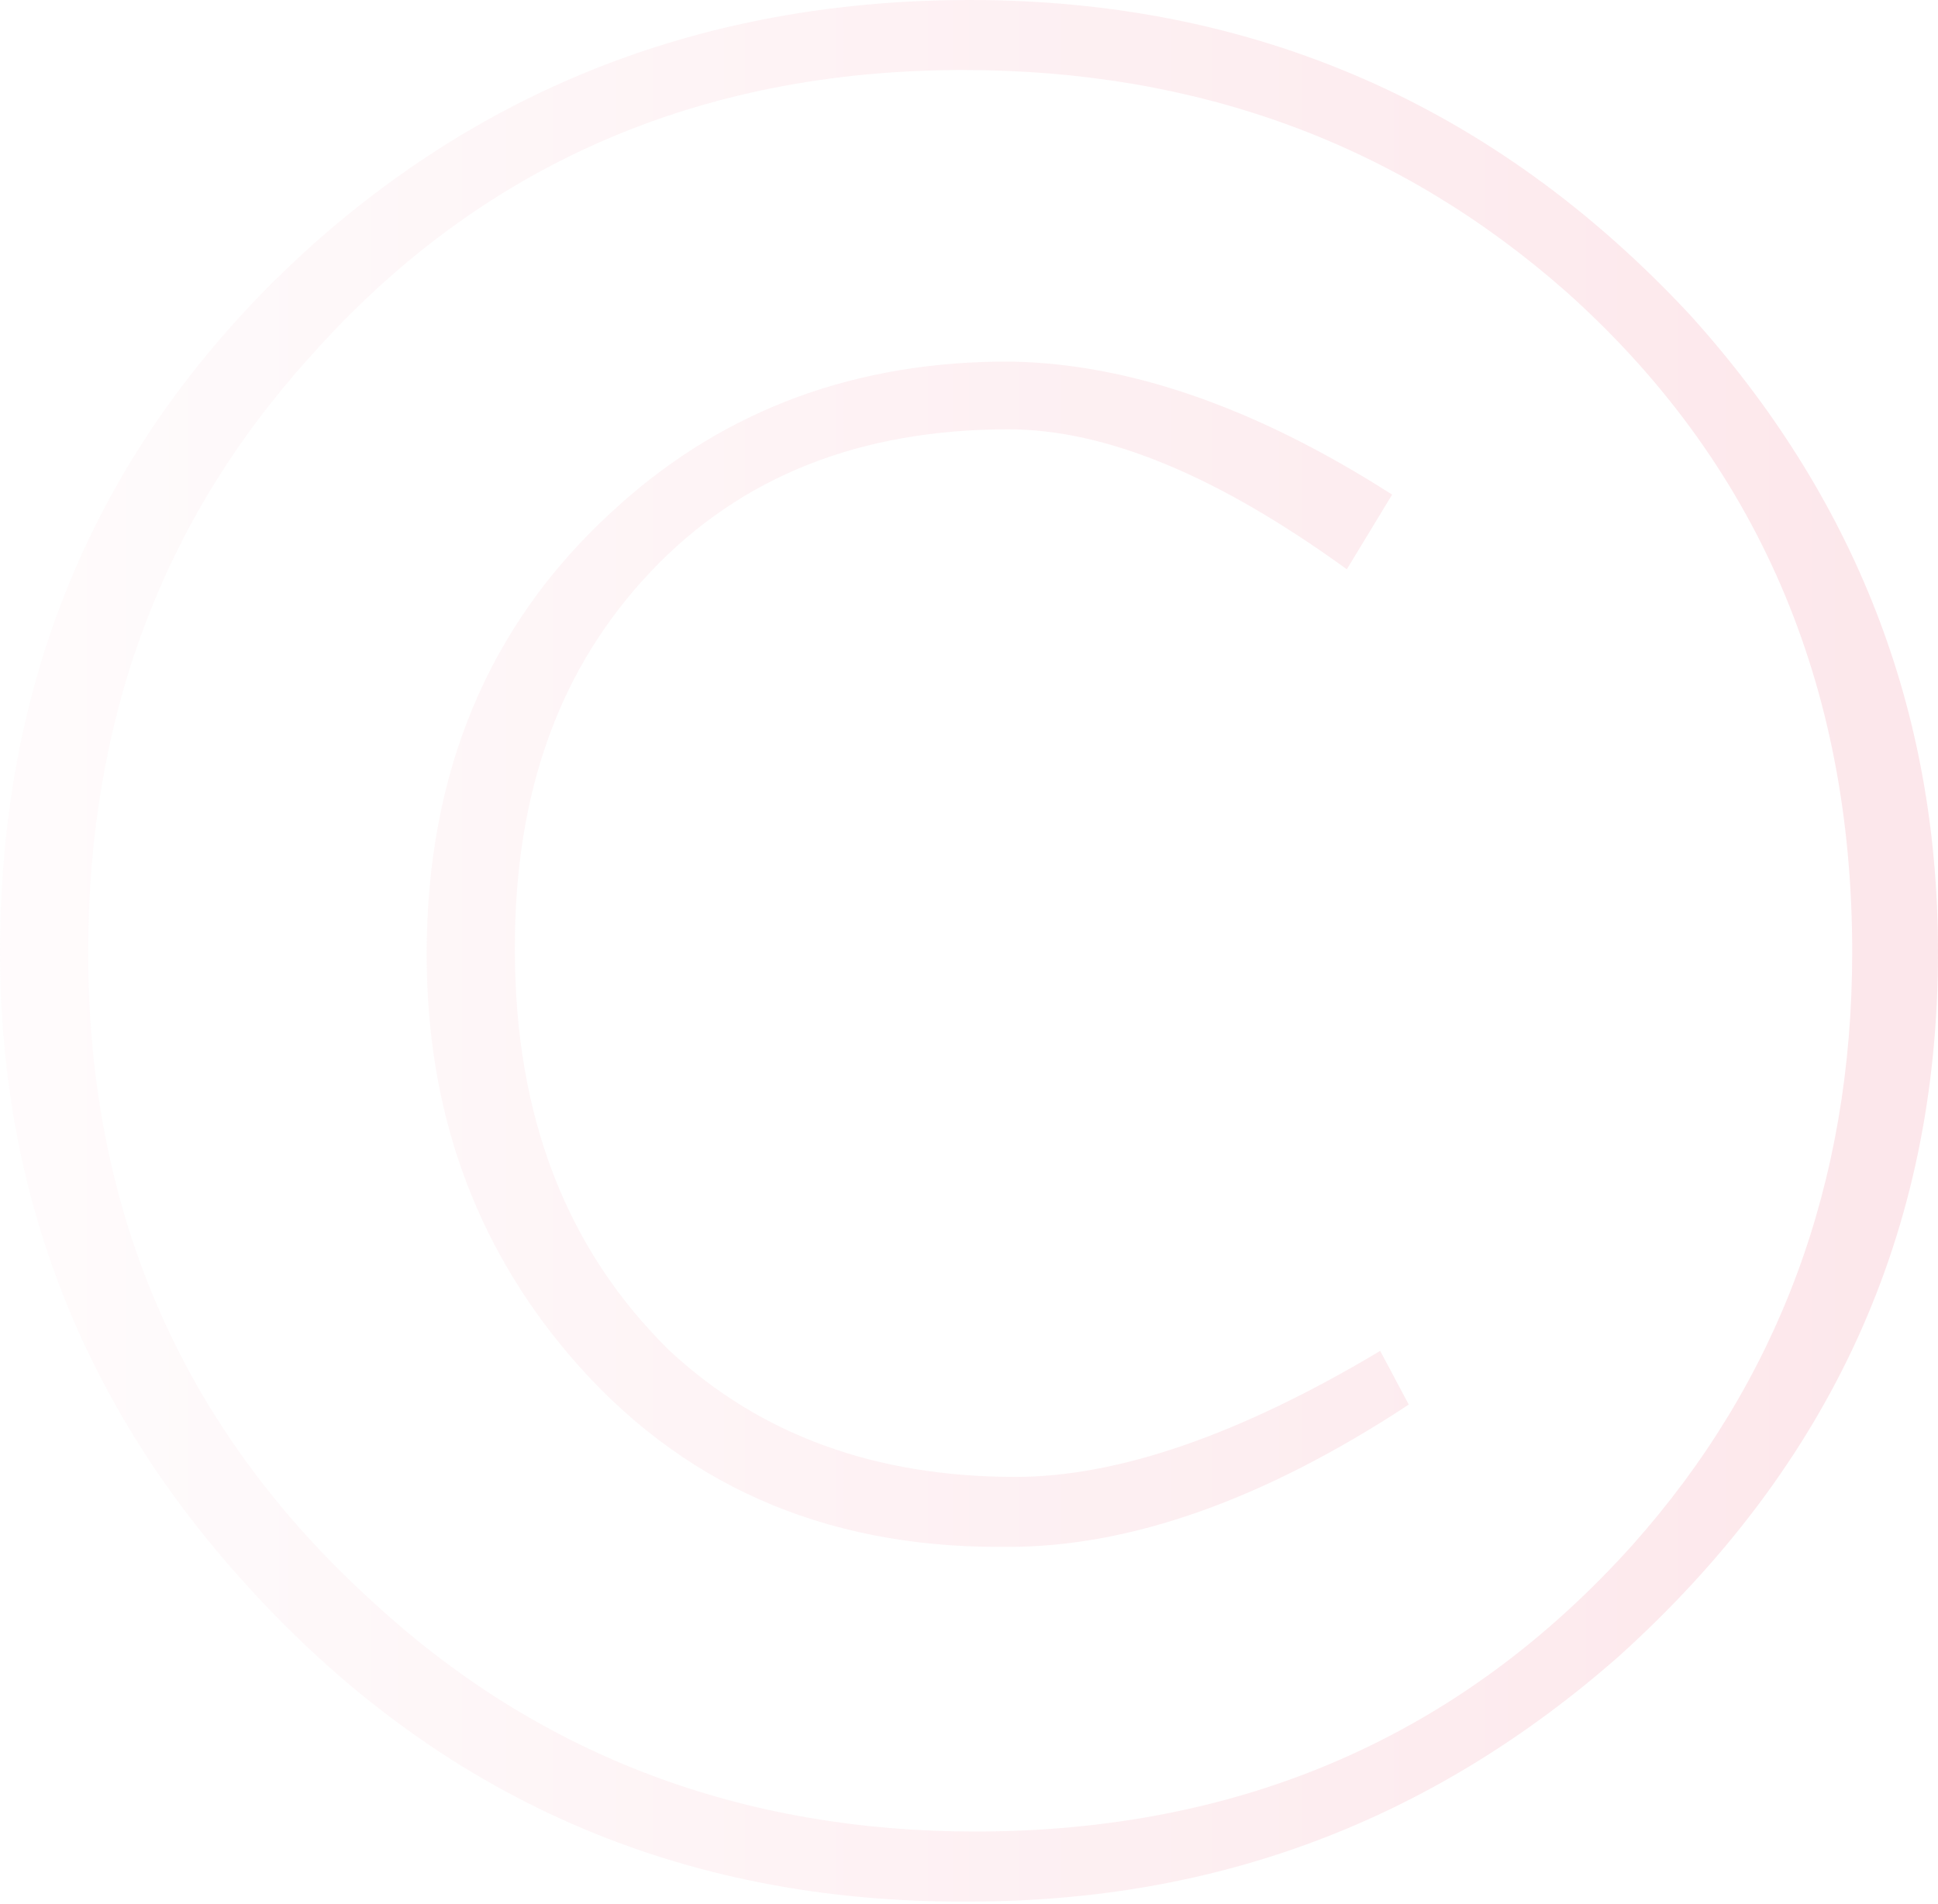 <svg xmlns="http://www.w3.org/2000/svg" xmlns:xlink="http://www.w3.org/1999/xlink" id="Livello_1" data-name="Livello 1" viewBox="0 0 679 667"><defs><style>      .cls-1 {        clip-path: url(#clippath);      }      .cls-2 {        fill: none;      }      .cls-2, .cls-3 {        stroke-width: 0px;      }      .cls-4 {        opacity: .1;      }      .cls-3 {        fill: url(#Sfumatura_senza_nome_2);      }    </style><clipPath id="clippath"><rect class="cls-2" width="679" height="667"></rect></clipPath><linearGradient id="Sfumatura_senza_nome_2" data-name="Sfumatura senza nome 2" x1="-242.5" y1="900.82" x2="436.5" y2="900.82" gradientTransform="translate(242.5 1233.92) scale(1 -1)" gradientUnits="userSpaceOnUse"><stop offset="0" stop-color="#fbdbe1"></stop><stop offset="1" stop-color="#e4072f"></stop></linearGradient></defs><g class="cls-1"><g class="cls-4"><path class="cls-3" d="m0,333.5c0-99.72,36.75-182.28,109.41-247.67C173.72,28.61,250.55,0,339.92,0c99.39,0,183.74,36.78,252.22,110.35,57.63,63.76,86.86,138.14,86.86,223.15,0,98.09-37.58,179.83-111.91,246.85-65.14,57.22-140.31,85.83-227.17,85.83-101.89.82-186.24-36.78-253.06-110.35C29.23,492.89,0,418.51,0,333.5Zm30.9,0c0,93.18,34.24,169.2,101.89,229.69,57.63,52.31,127.78,78.47,208.8,78.47,93.54,0,170.38-33.51,230.51-100.54,50.95-57.22,76.84-126.7,76.84-207.62,0-94-33.41-171.65-100.22-231.32-58.46-51.5-128.62-77.65-211.3-77.65-92.7,0-169.54,33.51-228.84,100.54-51.78,57.22-77.67,126.7-77.67,208.44Zm456.84-160.21l-15.87,26.16c-45.1-32.7-84.35-49.04-118.6-49.04-51.78,0-93.54,16.35-125.28,49.86-31.74,33.51-47.6,76.84-47.6,131.6v.82c0,58.85,18.37,105.44,54.29,140.59,31.74,29.43,71.83,44.14,121.1,44.14,35.91,0,78.51-14.71,127.78-44.14l10.02,18.8c-50.95,33.51-97.71,49.86-140.31,49.86h-3.34c-61.8,0-111.91-22.07-150.33-67.03-33.41-39.24-50.11-85.83-50.11-140.59,0-63.76,21.72-115.25,64.31-154.49,36.75-34.33,81.85-52.31,135.3-53.13h5.85c40.09.82,84.35,15.53,132.79,46.59Z"></path></g></g></svg>